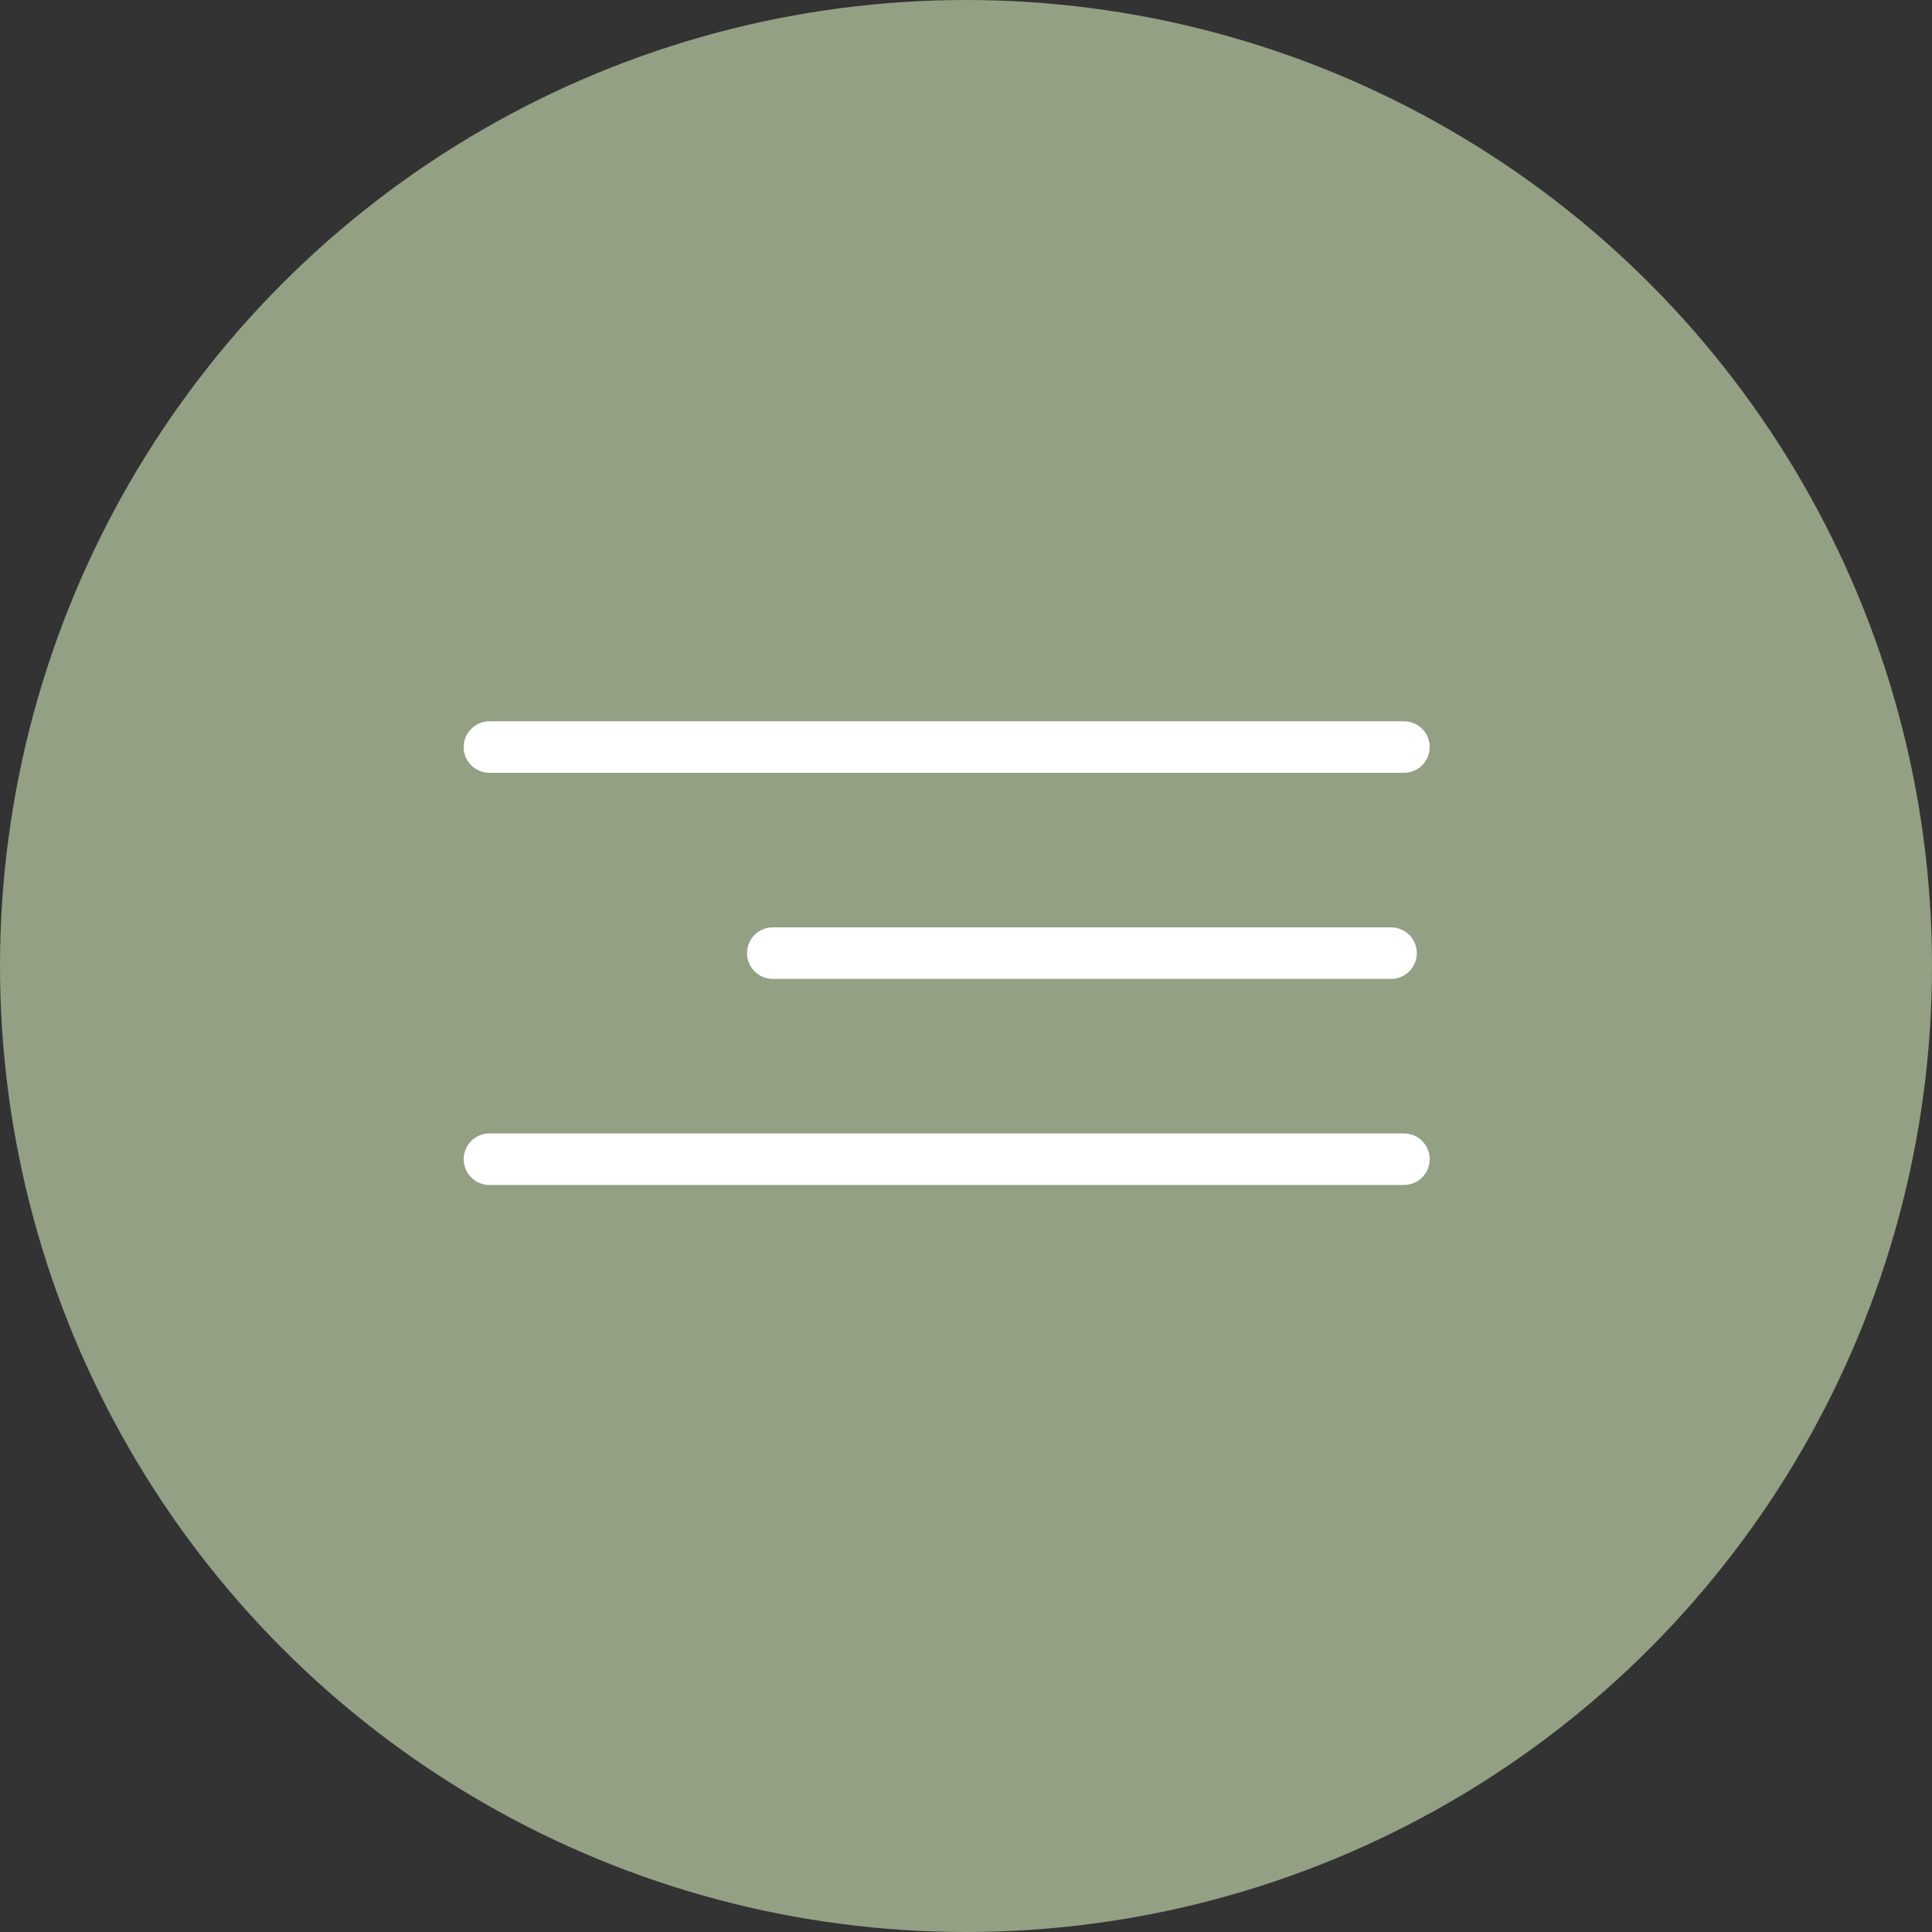 <?xml version="1.0" encoding="UTF-8"?> <svg xmlns="http://www.w3.org/2000/svg" width="75" height="75" viewBox="0 0 75 75" fill="none"><rect x="0" y="0" width="75" height="75" fill="#333333" stroke="none"/><circle cx="37.5" cy="37.5" r="37.5" fill="#93A084"></circle><path d="M19 29H54.5" stroke="white" stroke-width="2" stroke-linecap="round"></path><path d="M30 37L54 37" stroke="white" stroke-width="2" stroke-linecap="round"></path><path d="M19 45H54.5" stroke="white" stroke-width="2" stroke-linecap="round"></path></svg> 